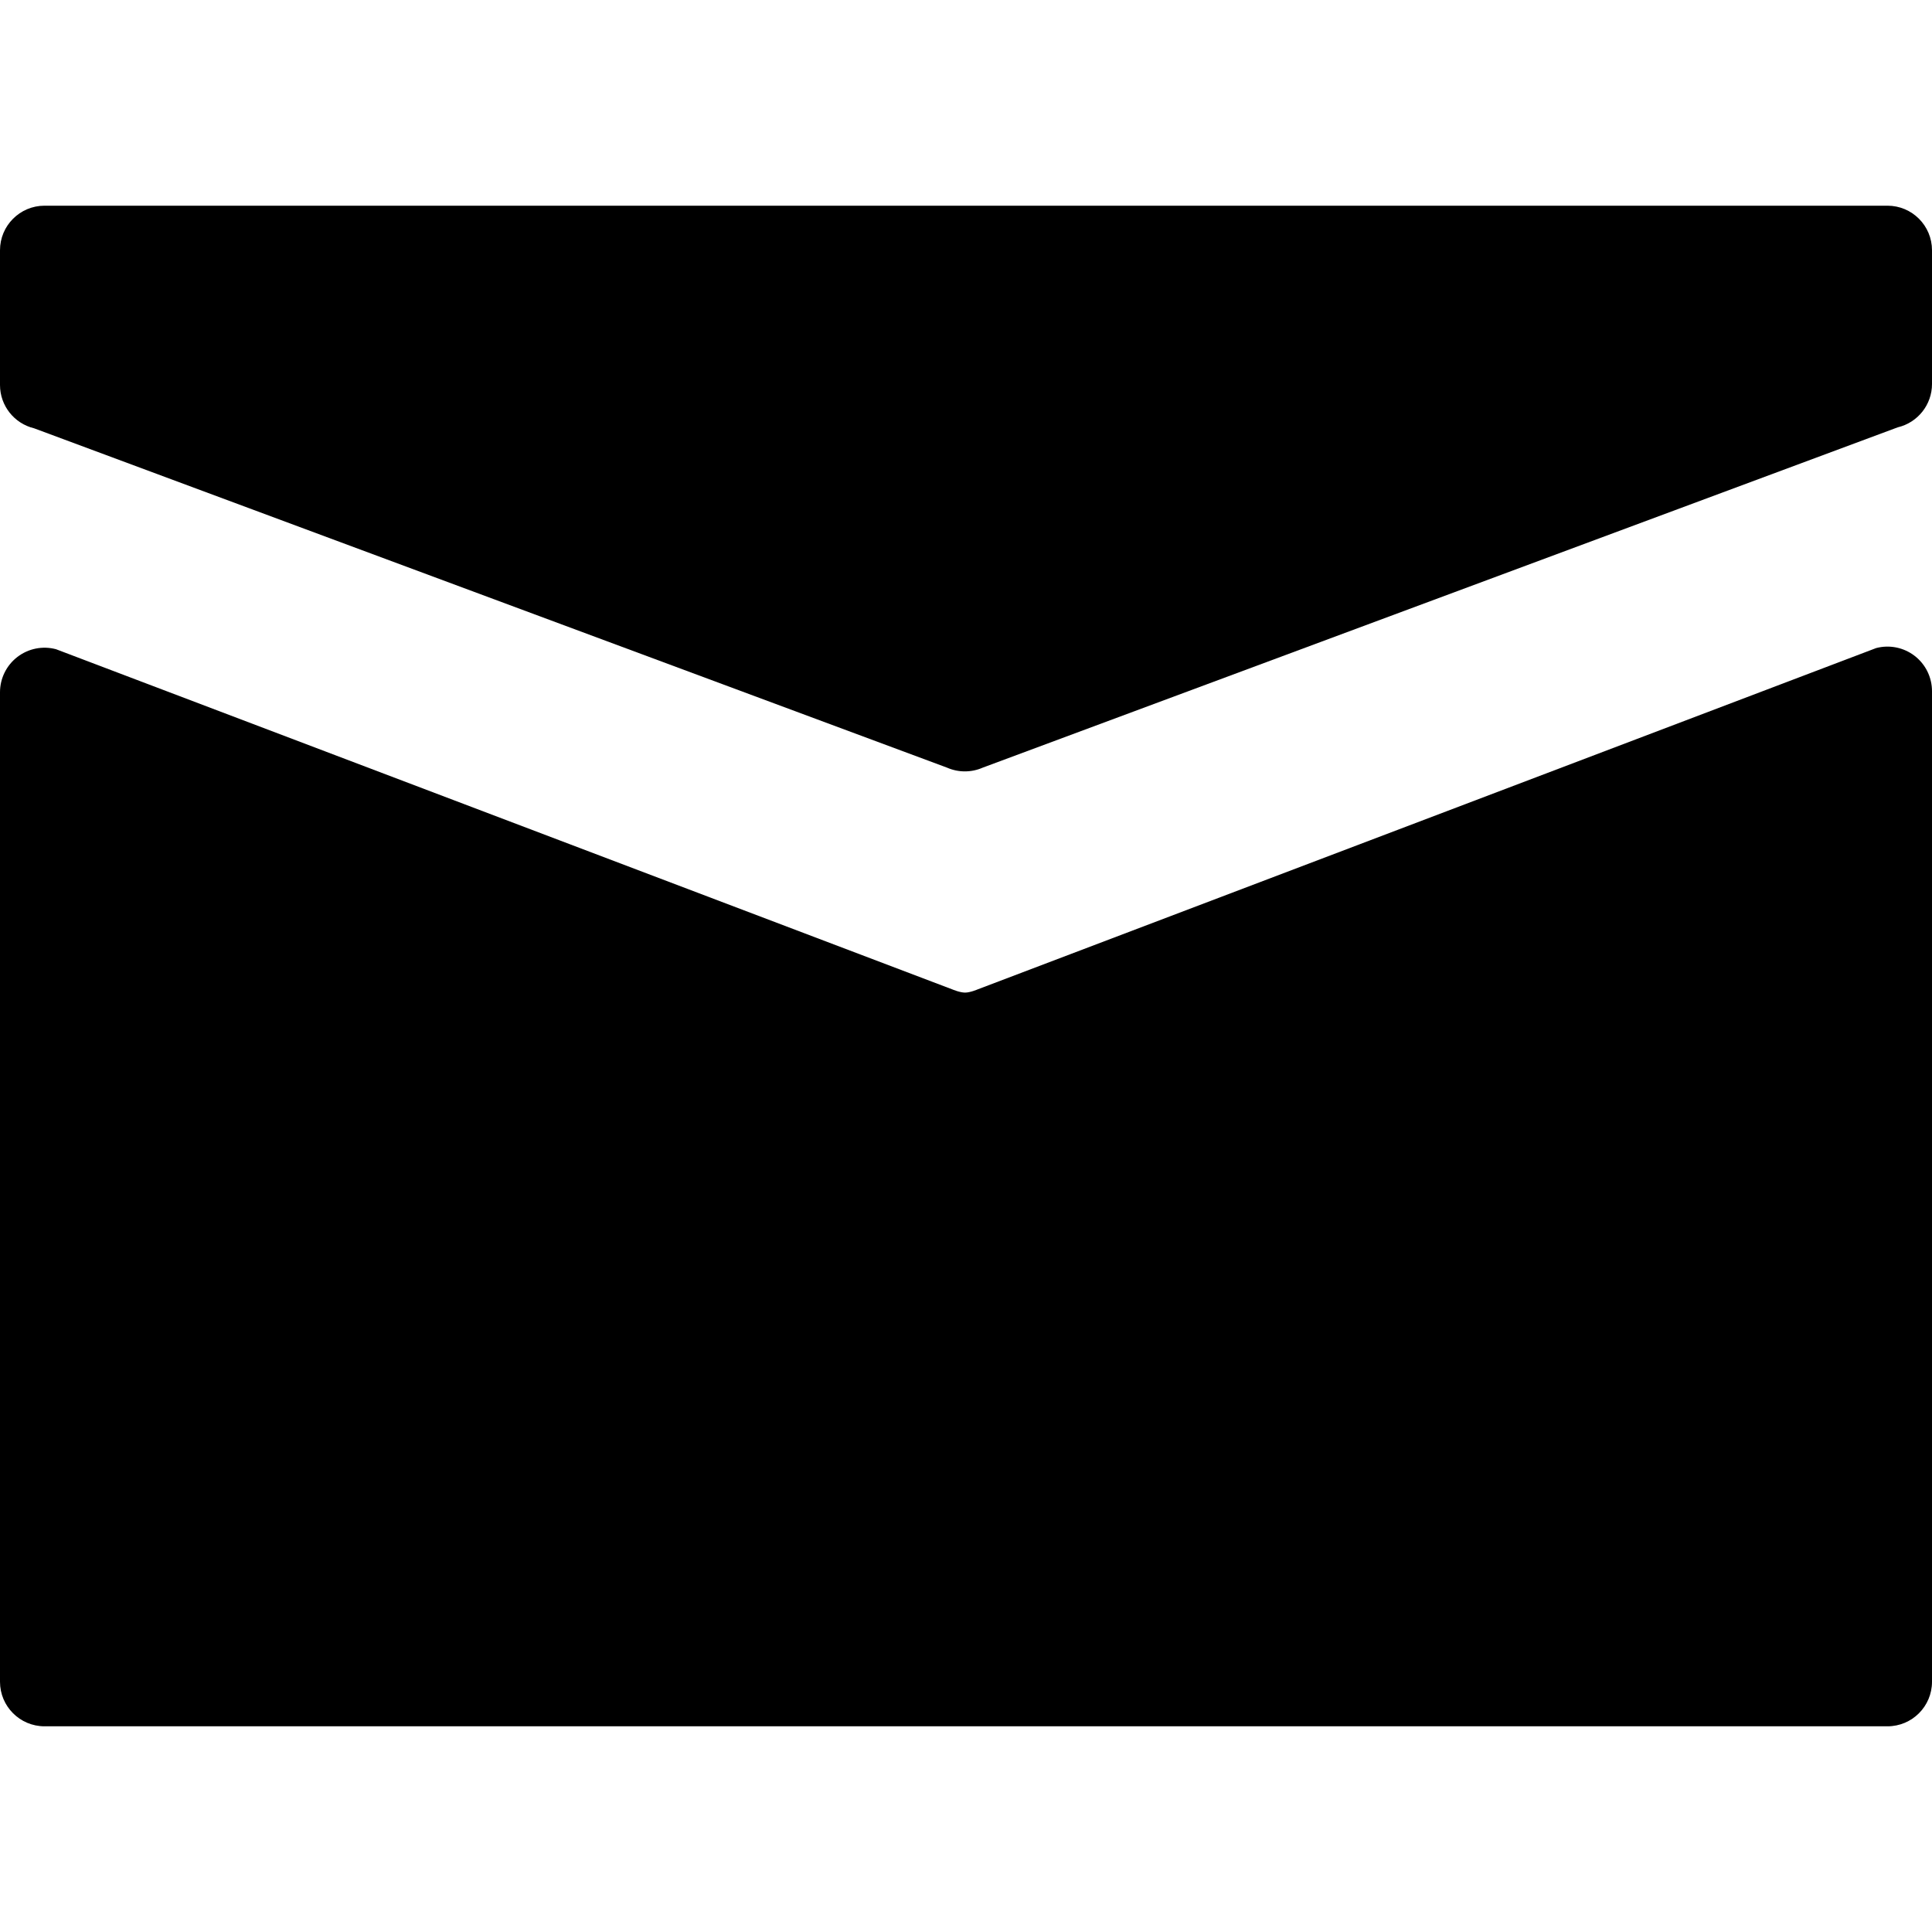 <?xml version="1.0" encoding="iso-8859-1"?>
<!-- Uploaded to: SVG Repo, www.svgrepo.com, Generator: SVG Repo Mixer Tools -->
<!DOCTYPE svg PUBLIC "-//W3C//DTD SVG 1.1//EN" "http://www.w3.org/Graphics/SVG/1.1/DTD/svg11.dtd">
<svg fill="#000000" version="1.1" id="Capa_1" xmlns="http://www.w3.org/2000/svg" xmlns:xlink="http://www.w3.org/1999/xlink" 
	 width="800px" height="800px" viewBox="0 0 429.908 429.908"
	 xml:space="preserve">
<g>
	<g>
		<path d="M419.997,45.771H9.912C4.438,45.771,0,50.209,0,55.684V85.67c0,4.582,3.14,8.566,7.595,9.638l203.125,75.503
			c1.27,0.559,2.627,0.837,3.984,0.837c1.366,0,2.731-0.282,4.009-0.847l203.558-75.707c4.476-1.055,7.638-5.05,7.638-9.647V55.684
			C429.908,50.209,425.471,45.771,419.997,45.771z"/>
		<path d="M426.05,145.945c-2.433-1.876-5.6-2.517-8.571-1.736L217.518,220.17c0,0-1.631,0.703-2.776,0.703
			c-1.146,0-2.783-0.695-2.783-0.695L12.47,144.465c-2.975-0.795-6.152-0.162-8.595,1.714S0,150.96,0,154.041v220.186
			c0,5.475,4.438,9.91,9.912,9.91h410.085c5.474,0,9.911-4.438,9.911-9.91V153.794C429.908,150.723,428.483,147.822,426.05,145.945z
			"/>
	</g>
</g>
</svg>